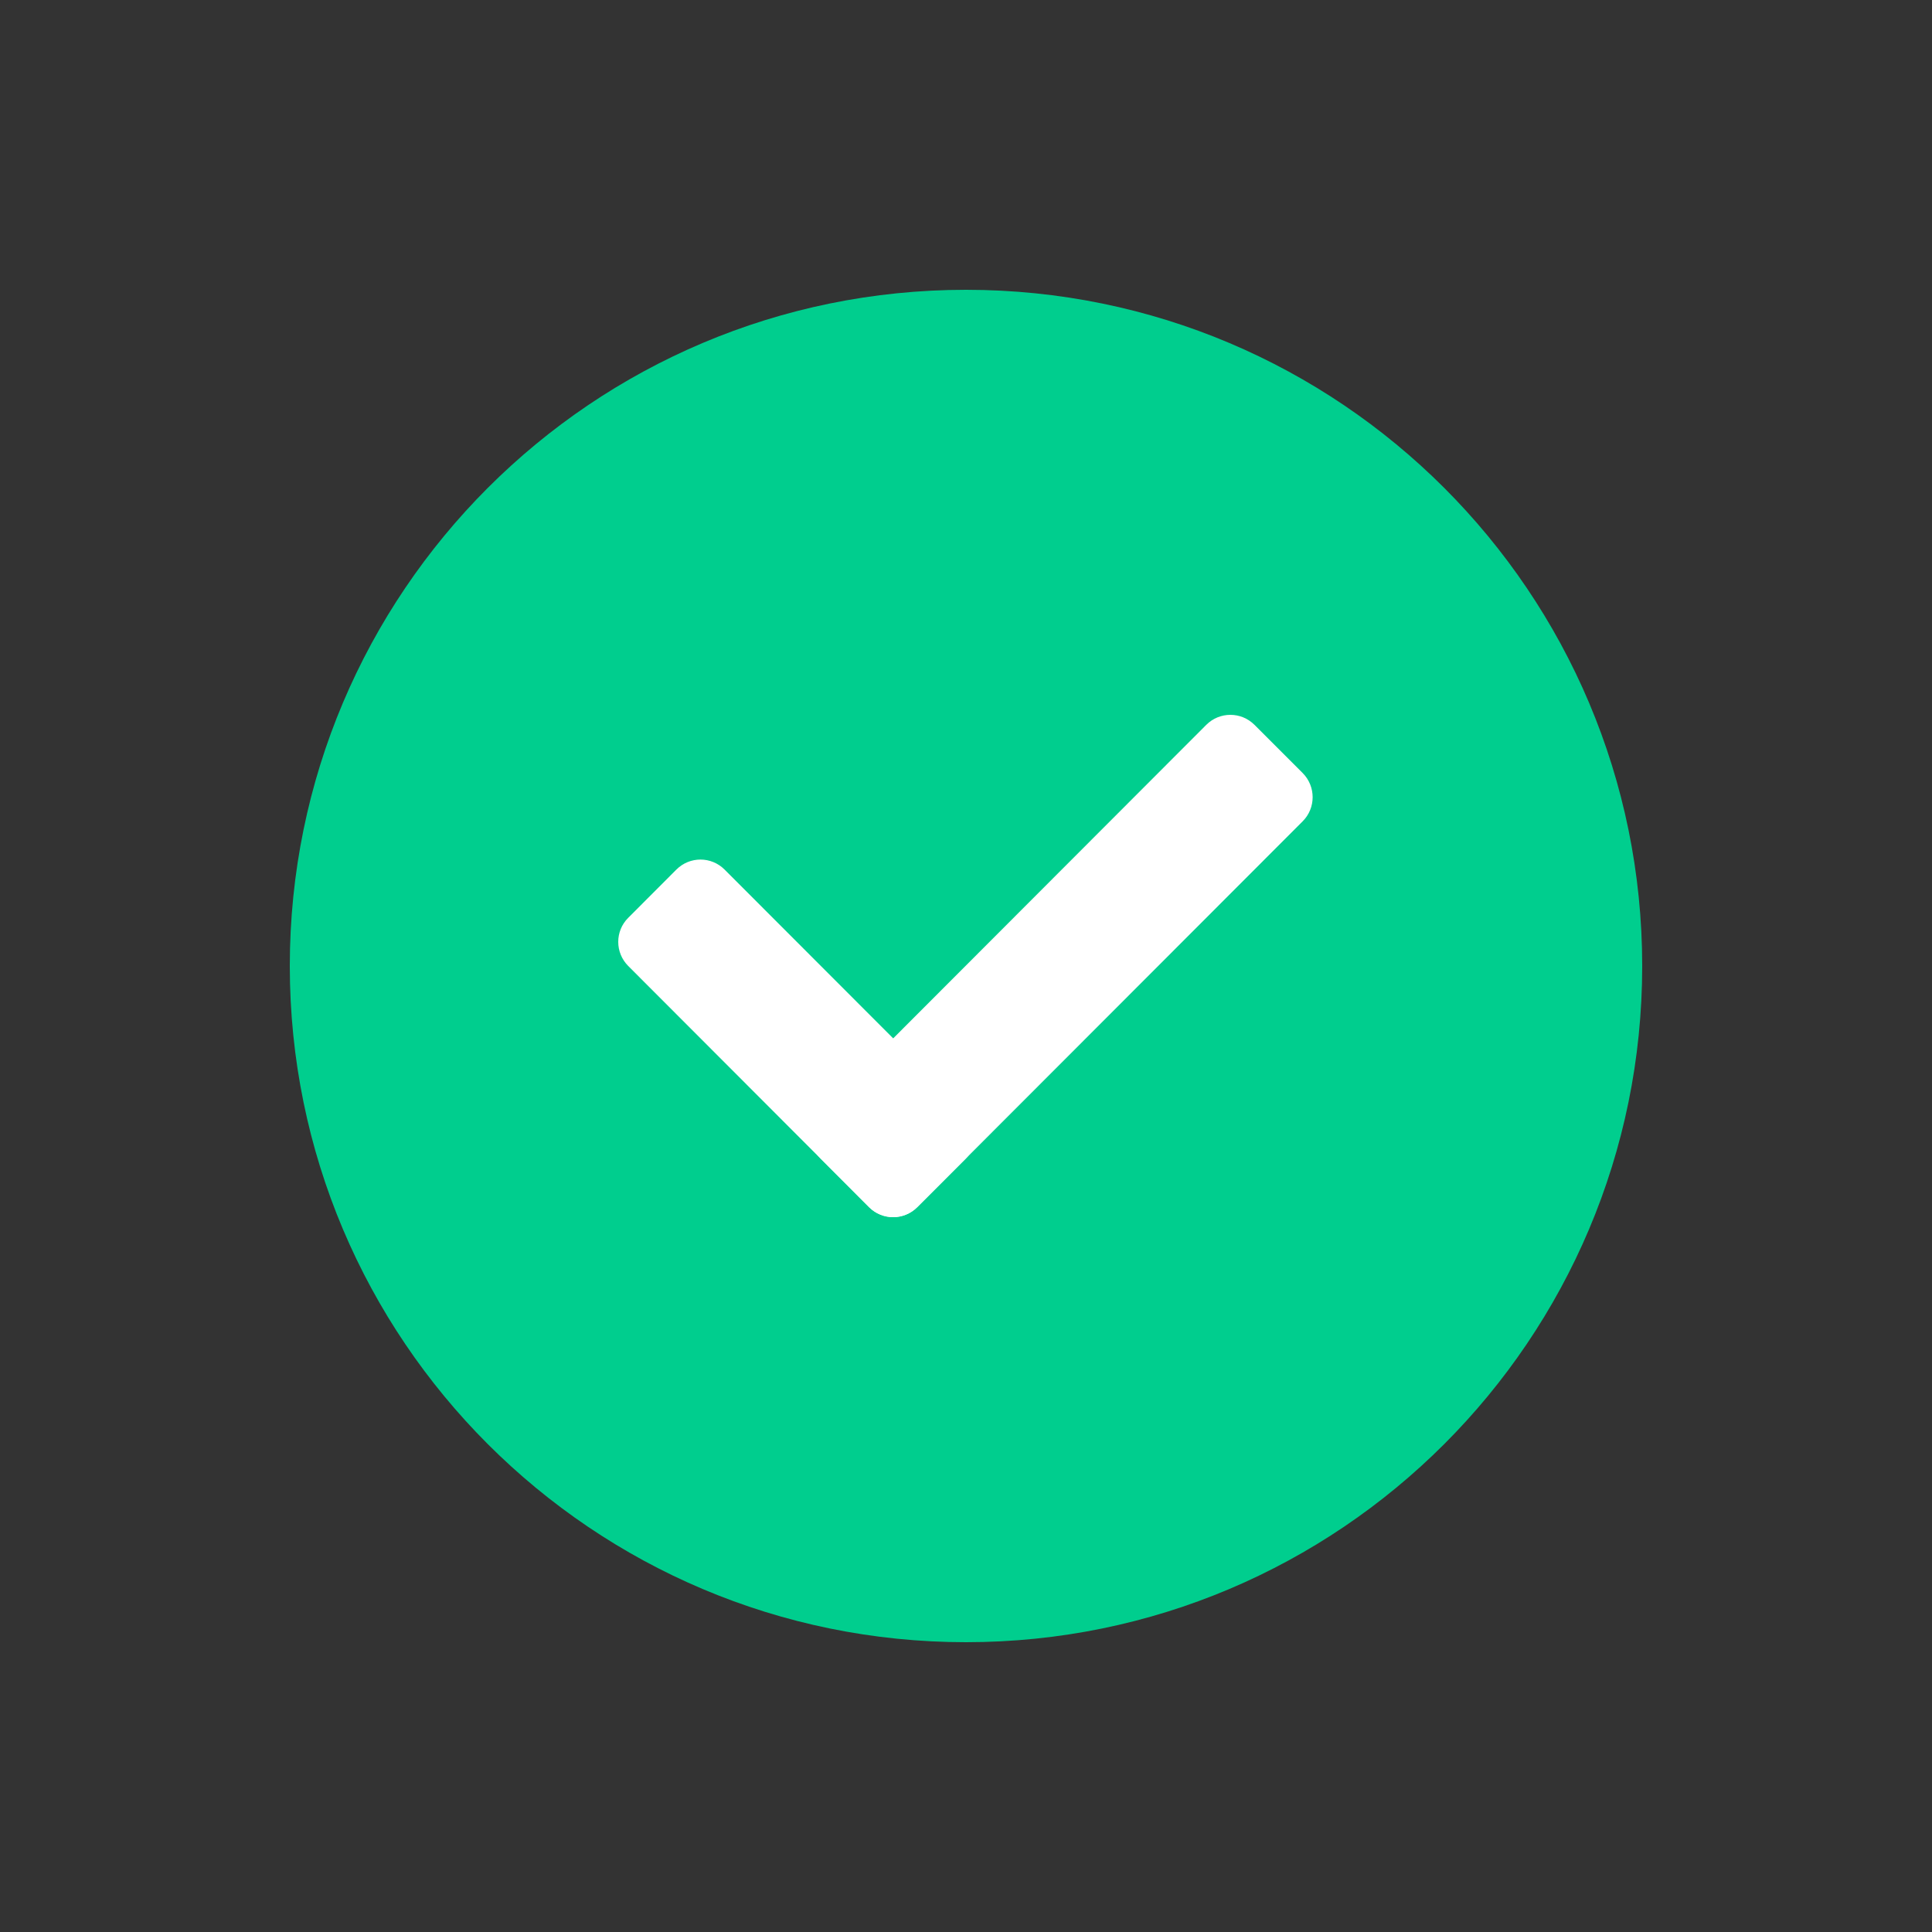 <svg width="22" height="22" viewBox="0 0 22 22" fill="none" xmlns="http://www.w3.org/2000/svg">
<rect x="0" y="0" width="22" height="22" fill="#333333" stroke="none"/>
<g clip-path="url(#clip0_1224_6196)">
<path d="M18.7 11C18.7 15.253 15.253 18.7 11 18.7C6.747 18.7 3.3 15.253 3.3 11C3.3 6.747 6.747 3.3 11 3.3C15.253 3.3 18.7 6.747 18.7 11Z" fill="#00CE8E"/>
<path d="M7.702 9.902C7.854 9.75 8.099 9.75 8.251 9.902L10.994 12.648C11.145 12.799 11.145 13.045 10.994 13.197L10.445 13.746C10.293 13.898 10.048 13.898 9.896 13.746L7.154 11C7.002 10.848 7.002 10.602 7.154 10.451L7.702 9.902Z" fill="white"/>
<path fill-rule="evenodd" clip-rule="evenodd" d="M14.834 8.803C14.985 8.955 14.985 9.201 14.834 9.352L10.445 13.746C10.293 13.898 10.048 13.898 9.896 13.746L9.348 13.197C9.196 13.045 9.196 12.799 9.348 12.648L13.736 8.254C13.888 8.102 14.133 8.102 14.285 8.254L14.834 8.803Z" fill="white"/>
</g>
<defs>
<clipPath id="clip0_1224_6196">
<rect width="22" height="22" fill="white"/>
</clipPath>
</defs>
</svg>
